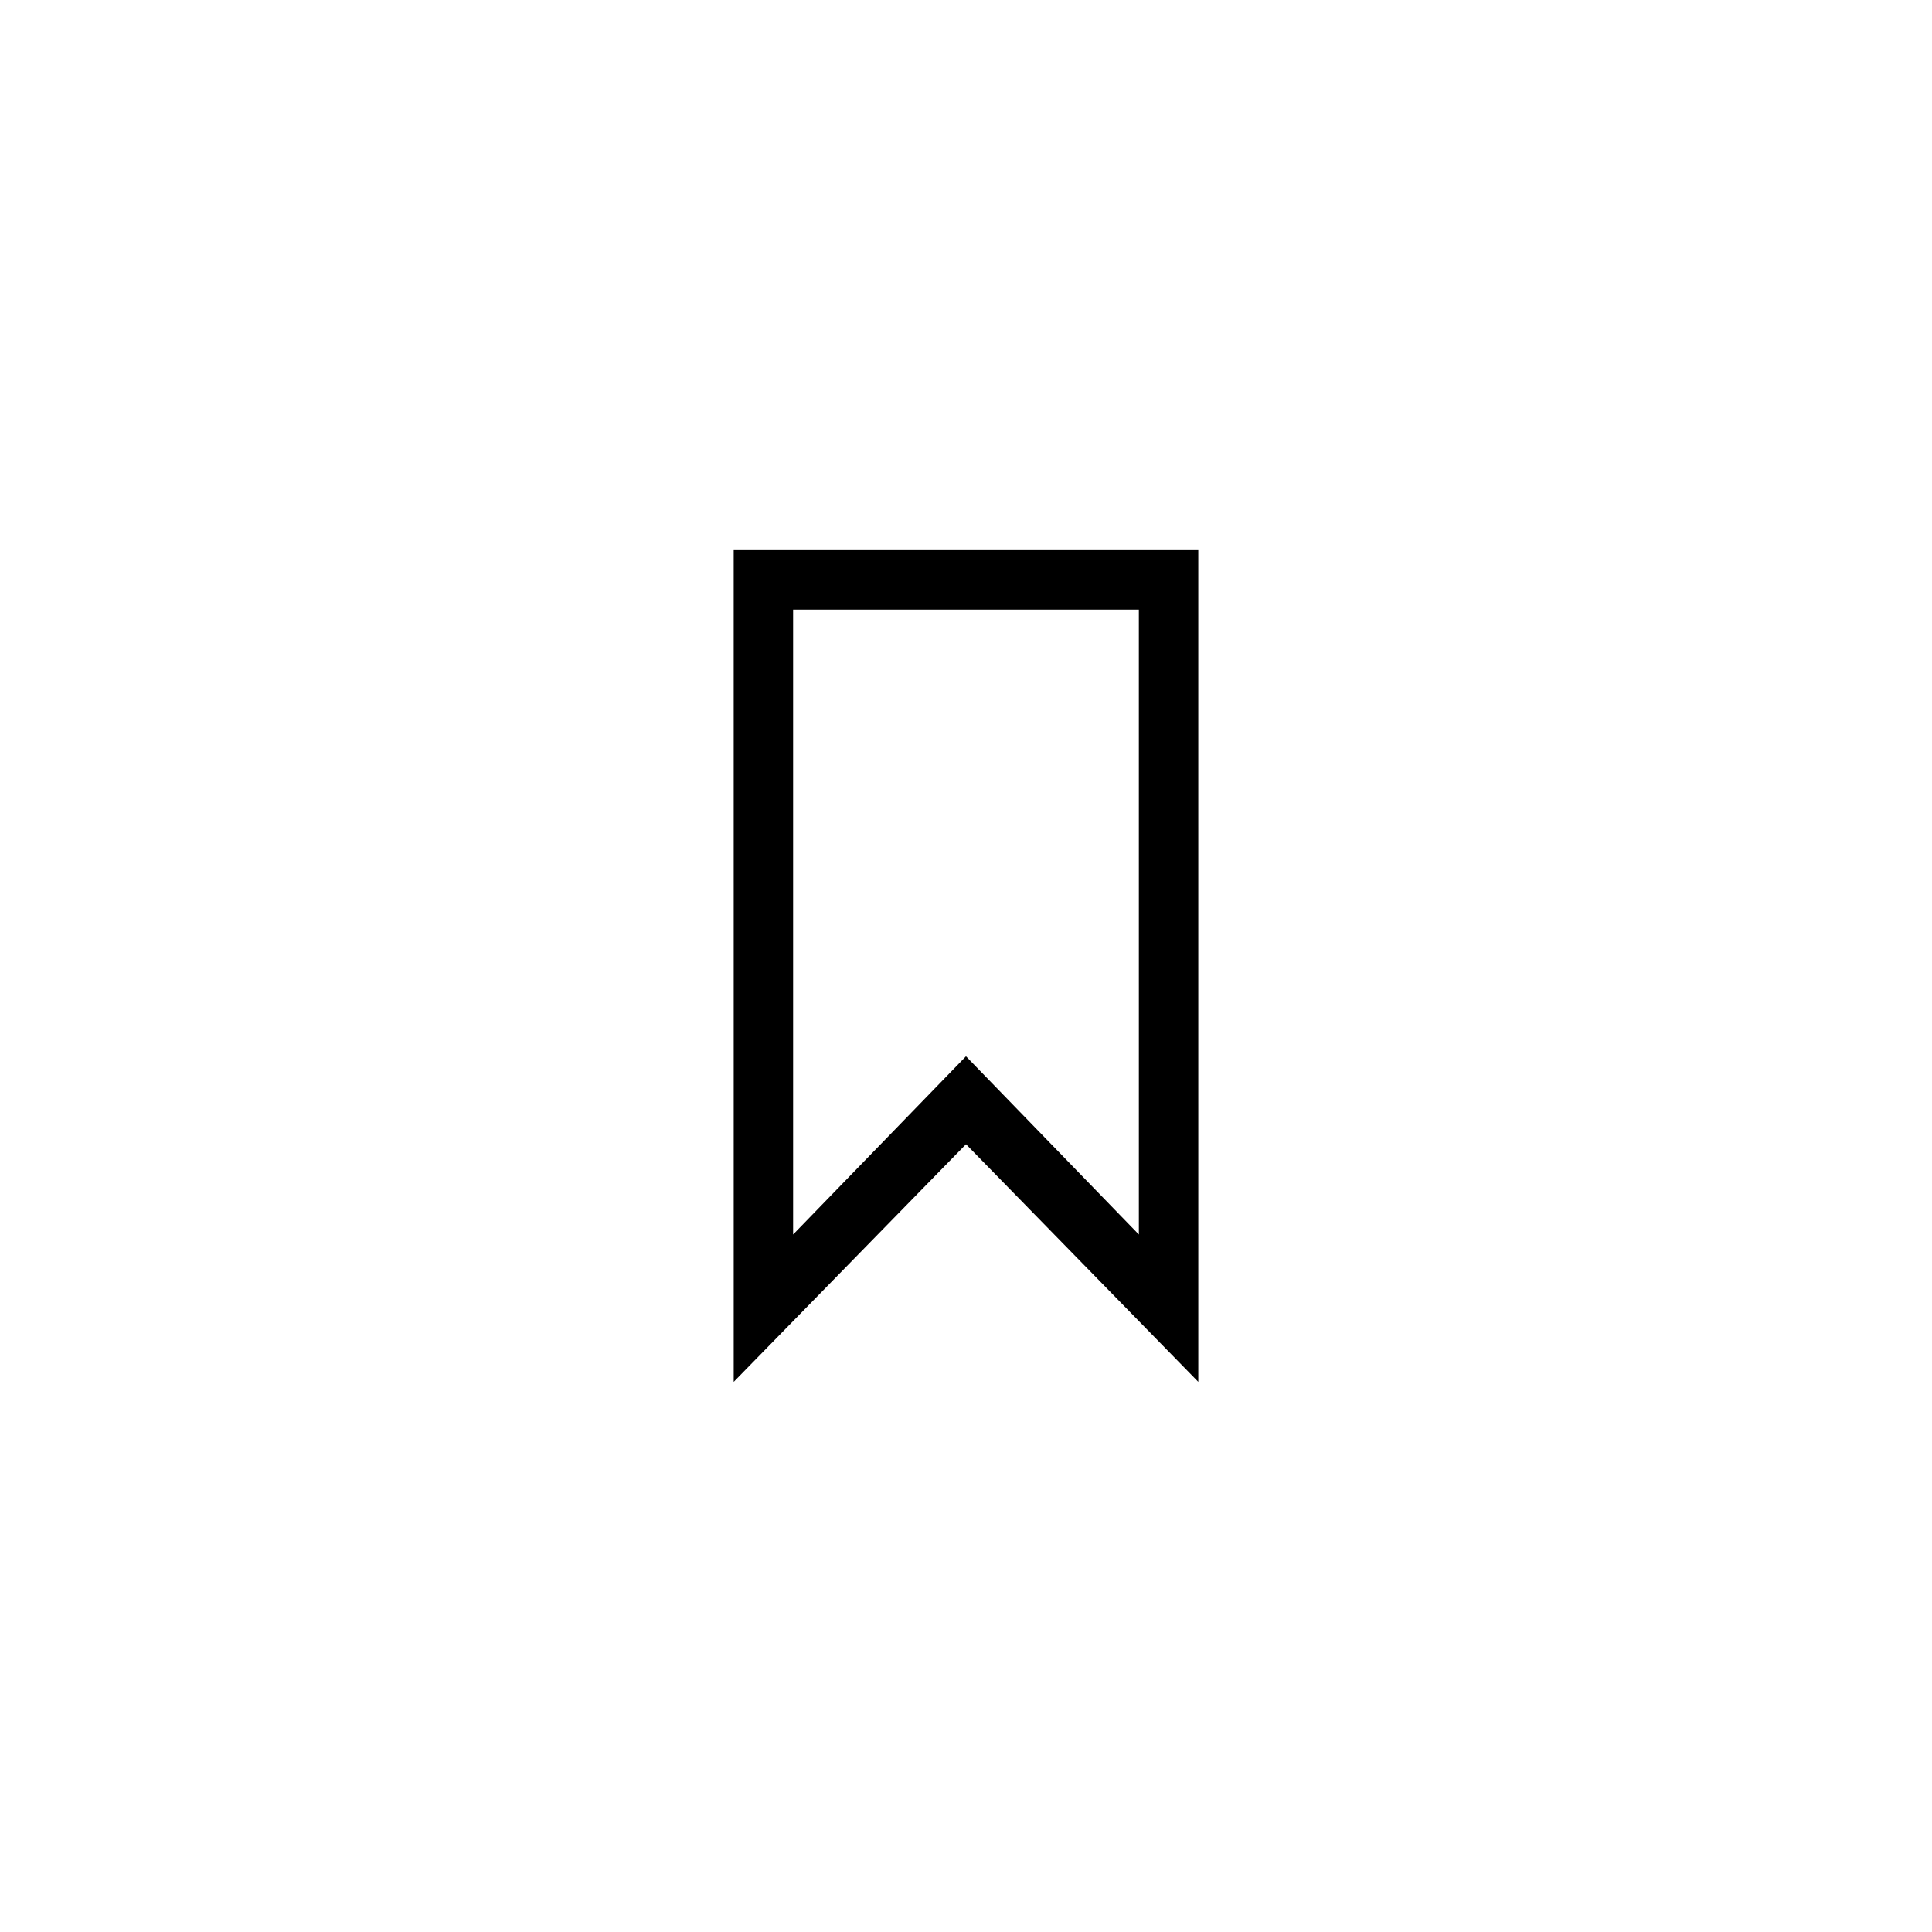 <?xml version="1.0" encoding="UTF-8"?>
<!-- Uploaded to: SVG Repo, www.svgrepo.com, Generator: SVG Repo Mixer Tools -->
<svg fill="#000000" width="800px" height="800px" version="1.1" viewBox="144 144 512 512" xmlns="http://www.w3.org/2000/svg">
 <path d="m461.56 510.21-61.559-62.977-61.559 62.977-0.004-220.42h123.12zm-107.38-204.67v165.62l45.816-47.23 45.816 47.23-0.004-165.62z"/>
</svg>